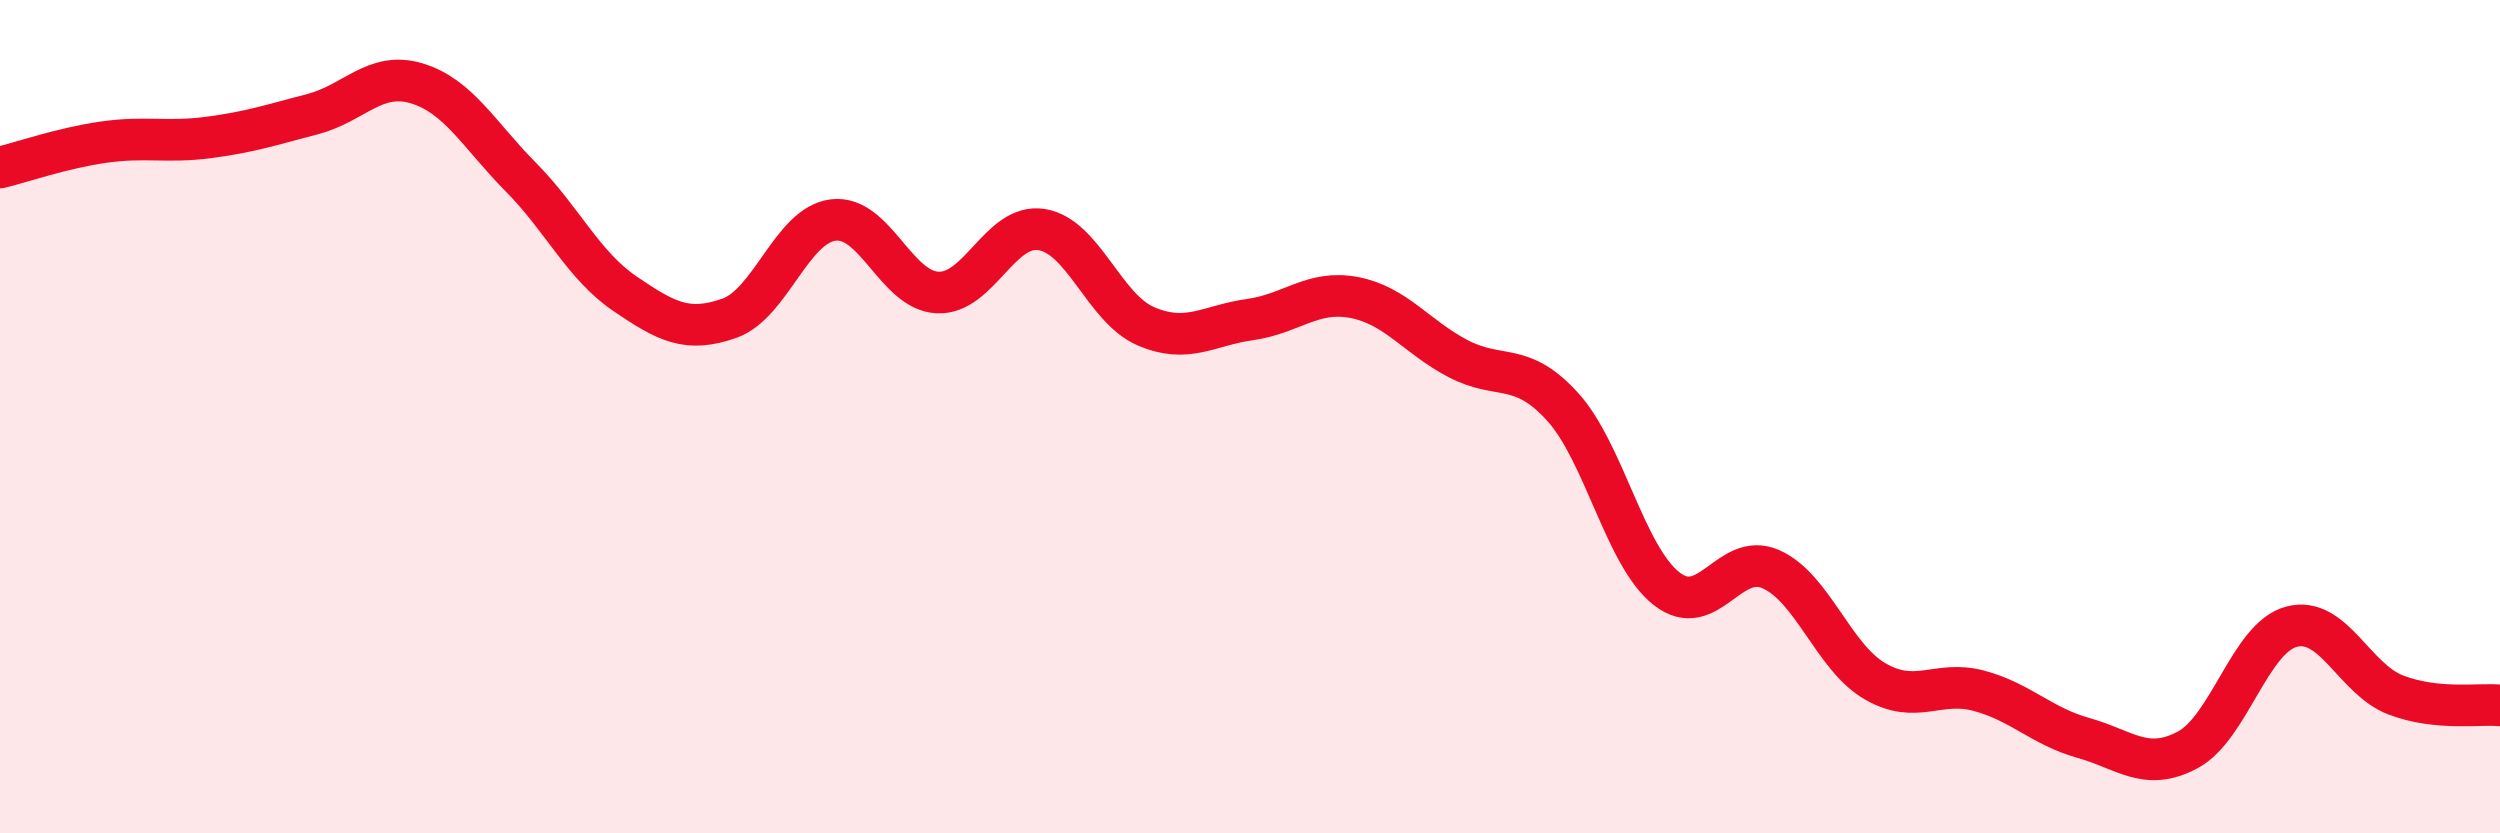 
    <svg width="60" height="20" viewBox="0 0 60 20" xmlns="http://www.w3.org/2000/svg">
      <path
        d="M 0,4.02 C 0.5,3.9 1.5,3.55 2.5,3.41 C 3.5,3.27 4,3.43 5,3.3 C 6,3.17 6.5,3 7.5,2.74 C 8.5,2.48 9,1.7 10,2 C 11,2.3 11.5,3.24 12.5,4.25 C 13.5,5.26 14,6.37 15,7.05 C 16,7.73 16.5,7.99 17.5,7.64 C 18.5,7.29 19,5.4 20,5.28 C 21,5.16 21.5,6.97 22.5,7.02 C 23.5,7.07 24,5.35 25,5.51 C 26,5.67 26.5,7.4 27.5,7.83 C 28.5,8.26 29,7.81 30,7.67 C 31,7.53 31.5,6.95 32.5,7.14 C 33.5,7.33 34,8.09 35,8.61 C 36,9.13 36.5,8.66 37.5,9.76 C 38.5,10.86 39,13.35 40,14.13 C 41,14.91 41.5,13.22 42.5,13.66 C 43.5,14.1 44,15.77 45,16.35 C 46,16.93 46.5,16.31 47.5,16.58 C 48.5,16.85 49,17.43 50,17.71 C 51,17.99 51.5,18.53 52.5,18 C 53.5,17.47 54,15.3 55,15.04 C 56,14.78 56.5,16.3 57.5,16.68 C 58.5,17.06 59.5,16.88 60,16.93L60 20L0 20Z"
        fill="#EB0A25"
        opacity="0.1"
        stroke-linecap="round"
        stroke-linejoin="round"
      />
      <path
        d="M 0,4.02 C 0.5,3.9 1.5,3.55 2.5,3.41 C 3.5,3.27 4,3.43 5,3.3 C 6,3.17 6.5,3 7.5,2.74 C 8.5,2.48 9,1.7 10,2 C 11,2.3 11.5,3.24 12.5,4.25 C 13.5,5.26 14,6.37 15,7.05 C 16,7.73 16.5,7.99 17.5,7.64 C 18.5,7.29 19,5.4 20,5.28 C 21,5.16 21.5,6.97 22.5,7.02 C 23.5,7.07 24,5.35 25,5.51 C 26,5.67 26.5,7.4 27.5,7.83 C 28.5,8.26 29,7.81 30,7.67 C 31,7.53 31.5,6.95 32.5,7.14 C 33.5,7.33 34,8.09 35,8.61 C 36,9.13 36.5,8.66 37.5,9.76 C 38.5,10.86 39,13.35 40,14.13 C 41,14.91 41.5,13.22 42.5,13.66 C 43.5,14.1 44,15.77 45,16.35 C 46,16.93 46.5,16.31 47.5,16.58 C 48.5,16.85 49,17.43 50,17.71 C 51,17.99 51.5,18.53 52.5,18 C 53.5,17.47 54,15.3 55,15.04 C 56,14.78 56.5,16.3 57.5,16.68 C 58.5,17.06 59.5,16.88 60,16.93"
        stroke="#EB0A25"
        stroke-width="1"
        fill="none"
        stroke-linecap="round"
        stroke-linejoin="round"
      />
    </svg>
  